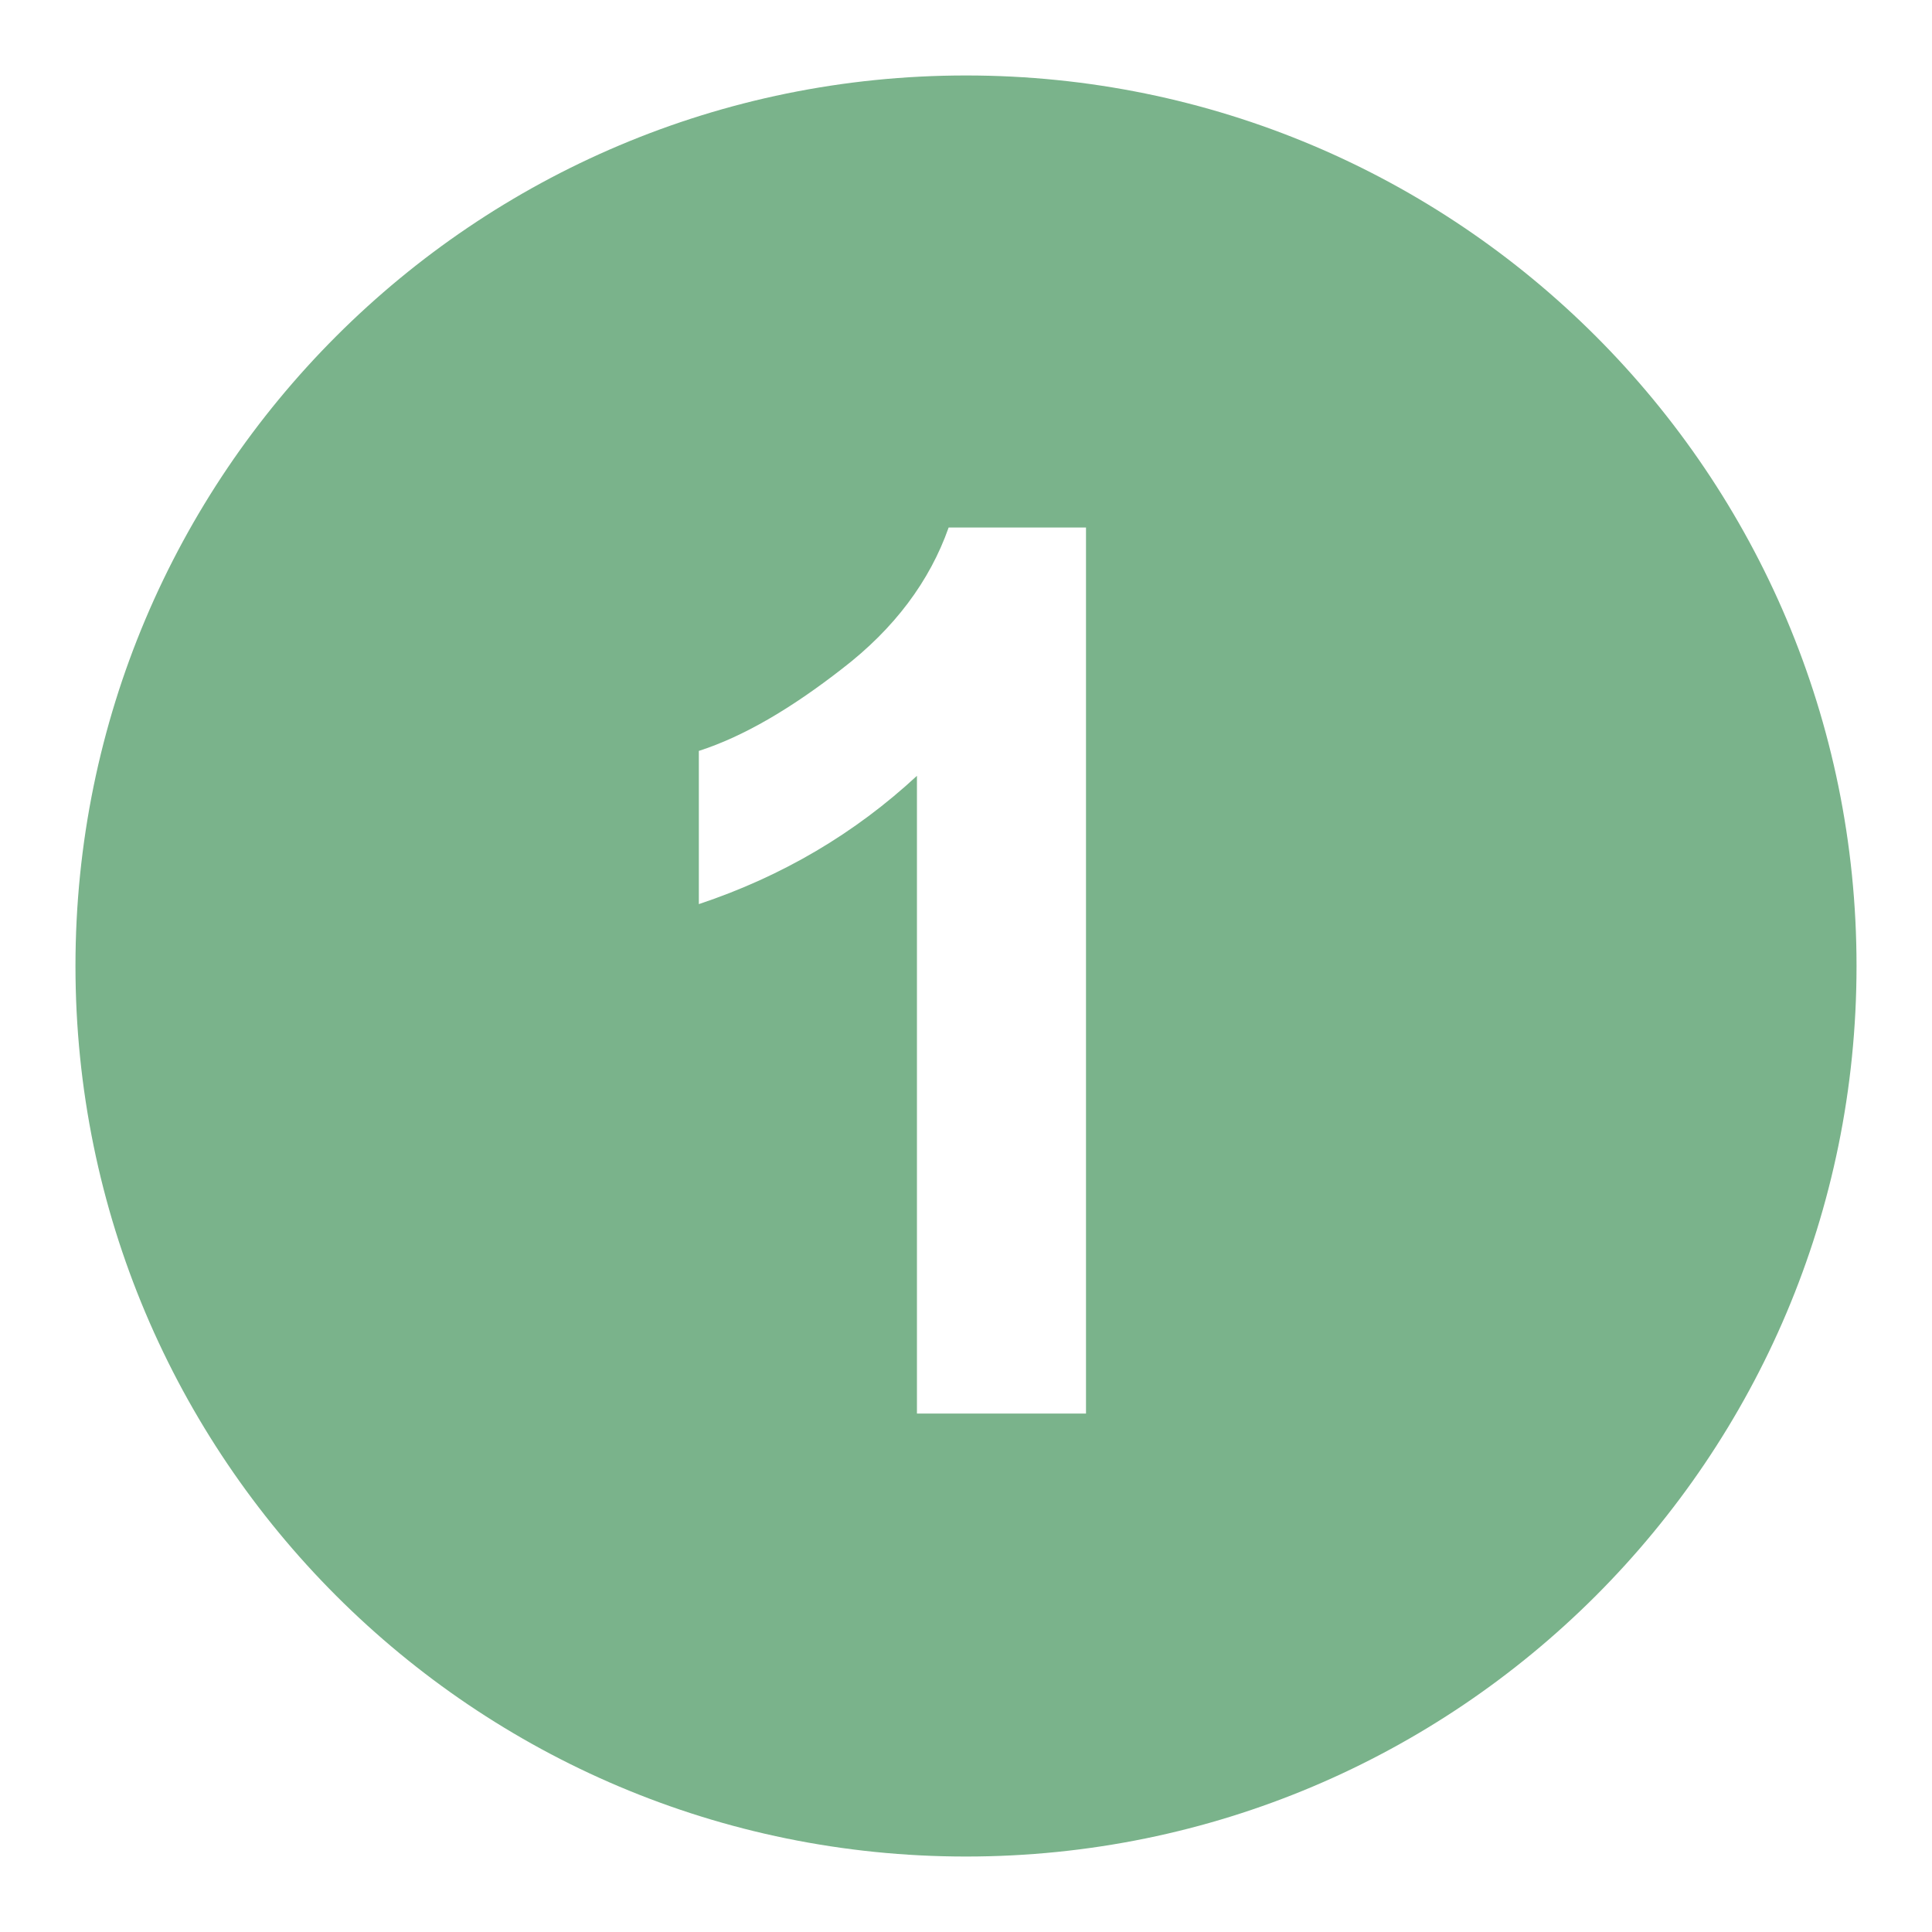 <?xml version="1.0" encoding="utf-8"?>
<svg version="1.1" xmlns="http://www.w3.org/2000/svg" xmlns:xlink="http://www.w3.org/1999/xlink" x="0px" y="0px" viewBox="0 0 256 256" enable-background="new 0 0 256 256" xml:space="preserve">
<g><g><path fill="#7ab38b" d="M128,10C62.8,10,10,62.8,10,128c0,65.2,52.8,118,118,118c65.2,0,118-52.8,118-118C246,62.8,193.2,10,128,10z M143.9,187.3h-22.4v-84.5c-8.2,7.6-17.8,13.3-28.9,17V99.5c5.9-1.9,12.2-5.6,19-10.9c6.9-5.3,11.6-11.6,14.1-18.7h18.2L143.9,187.3L143.9,187.3z"/></g></g>
</svg>
